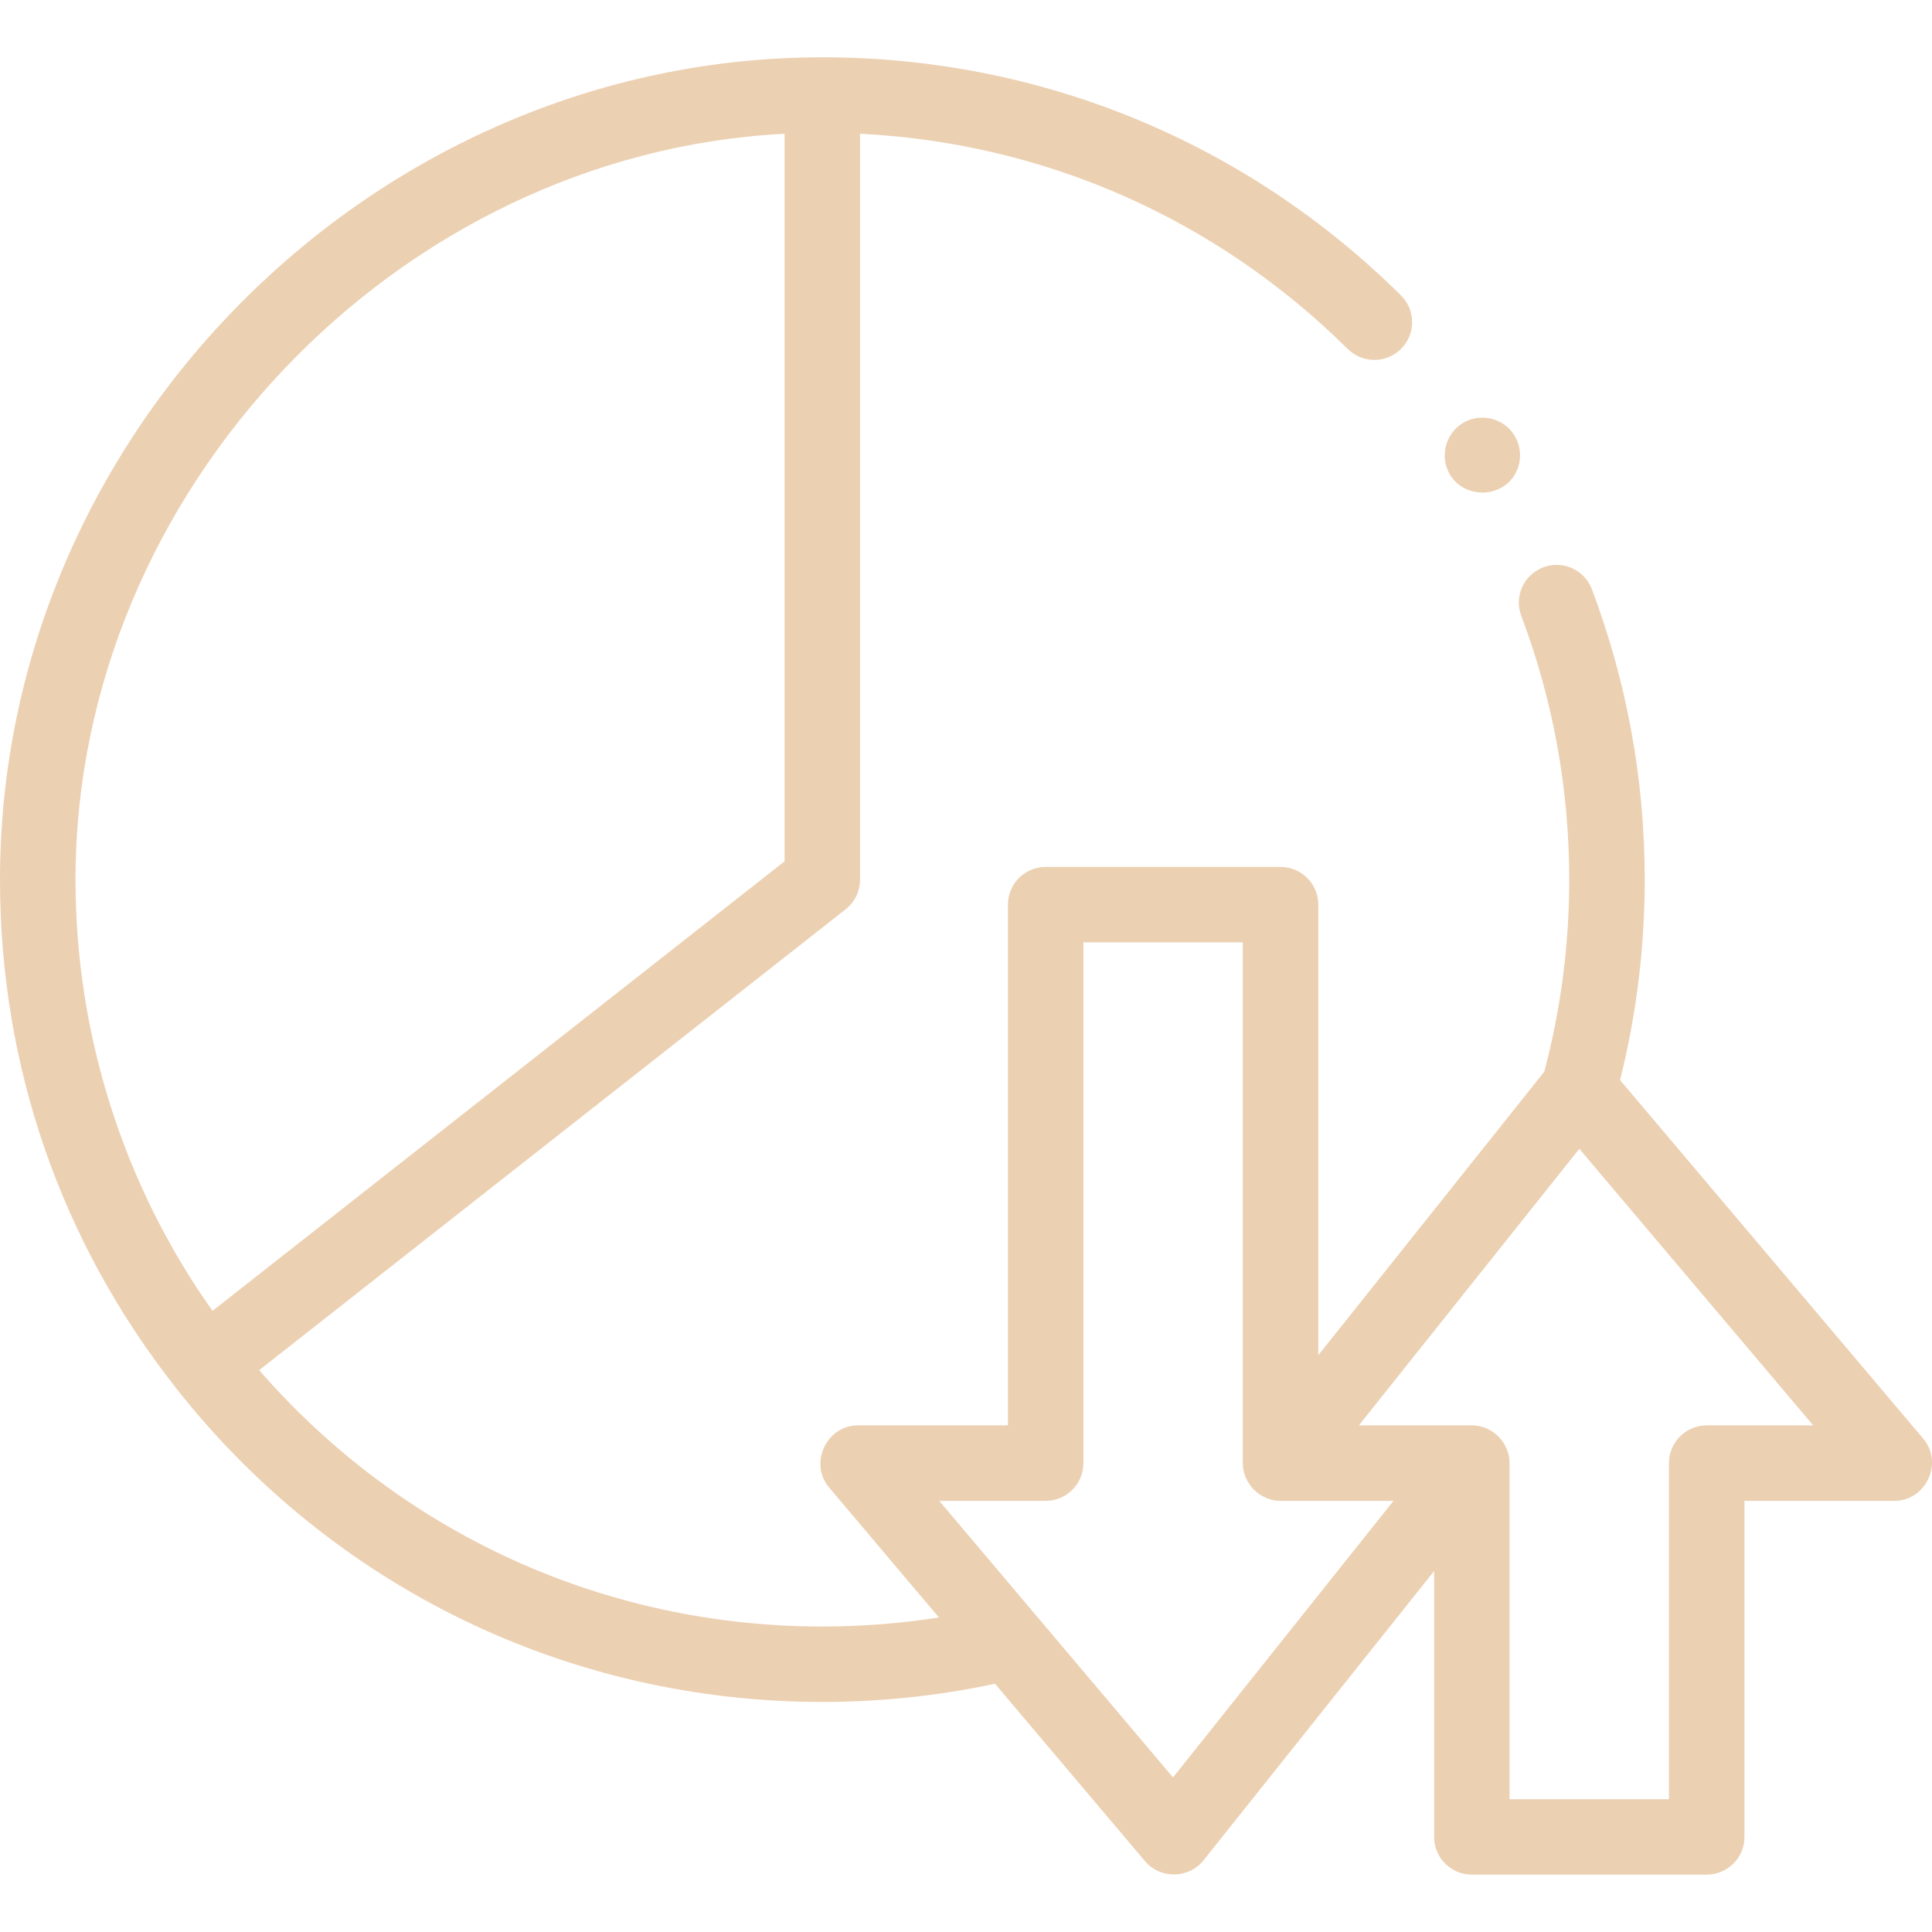 <?xml version="1.0" encoding="UTF-8"?> <svg xmlns="http://www.w3.org/2000/svg" width="26" height="26" viewBox="0 0 26 26" fill="none"><g clip-path="url(#clip0_374_39)"><path d="M25.883 19.362L21.802 14.535C22.022 13.658 22.134 12.752 22.134 11.838C22.134 10.494 21.894 9.179 21.423 7.93C21.324 7.668 21.031 7.535 20.768 7.635C20.506 7.734 20.373 8.027 20.473 8.289C20.901 9.423 21.118 10.617 21.118 11.838C21.118 12.716 21.005 13.585 20.782 14.423L17.741 18.238V12.175C17.741 11.894 17.514 11.667 17.233 11.667H14.072H14.072C13.792 11.667 13.564 11.894 13.564 12.175V19.182H11.545C11.123 19.182 10.883 19.694 11.158 20.018L12.232 21.29L12.636 21.767C12.119 21.848 11.594 21.889 11.067 21.889C8.134 21.889 5.4 20.637 3.488 18.439L11.38 12.237C11.503 12.141 11.574 11.994 11.574 11.838V1.8C14.05 1.922 16.364 2.94 18.138 4.697C18.338 4.894 18.659 4.892 18.857 4.693C19.054 4.494 19.052 4.172 18.853 3.975C16.767 1.909 14.002 0.771 11.067 0.771C5.04 0.771 0 5.81 0 11.838C0 14.346 0.818 16.71 2.366 18.676C2.366 18.676 2.366 18.677 2.366 18.677C4.48 21.363 7.651 22.904 11.066 22.904C11.851 22.904 12.631 22.822 13.39 22.659L15.41 25.048C15.614 25.289 15.998 25.284 16.195 25.037L19.3 21.142V24.721C19.3 25.001 19.527 25.228 19.808 25.228H22.968C23.249 25.228 23.476 25.001 23.476 24.721V20.198H25.495C25.918 20.198 26.157 19.686 25.883 19.362ZM2.86 17.641C1.659 15.95 1.016 13.912 1.016 11.838C1.016 6.612 5.339 2.068 10.559 1.8V11.591L2.86 17.641ZM15.786 23.92L12.64 20.198H14.072C14.353 20.198 14.58 19.971 14.58 19.69V12.682H16.725V19.69C16.725 19.966 16.957 20.198 17.233 20.198H18.753L15.786 23.92ZM22.968 19.182C22.688 19.182 22.46 19.41 22.46 19.69V24.213H20.315V19.69C20.315 19.414 20.084 19.182 19.808 19.182H18.287L21.254 15.46L24.401 19.182H22.968Z" fill="#ECD0B2"></path><path d="M19.48 6.322C19.653 6.735 20.261 6.73 20.423 6.31C20.501 6.109 20.439 5.872 20.271 5.735C20.107 5.601 19.87 5.583 19.688 5.692C19.474 5.82 19.386 6.092 19.48 6.322Z" fill="#ECD0B2"></path></g><defs><clipPath id="clip0_374_39"><rect width="26" height="26" fill="white"></rect></clipPath></defs></svg> 